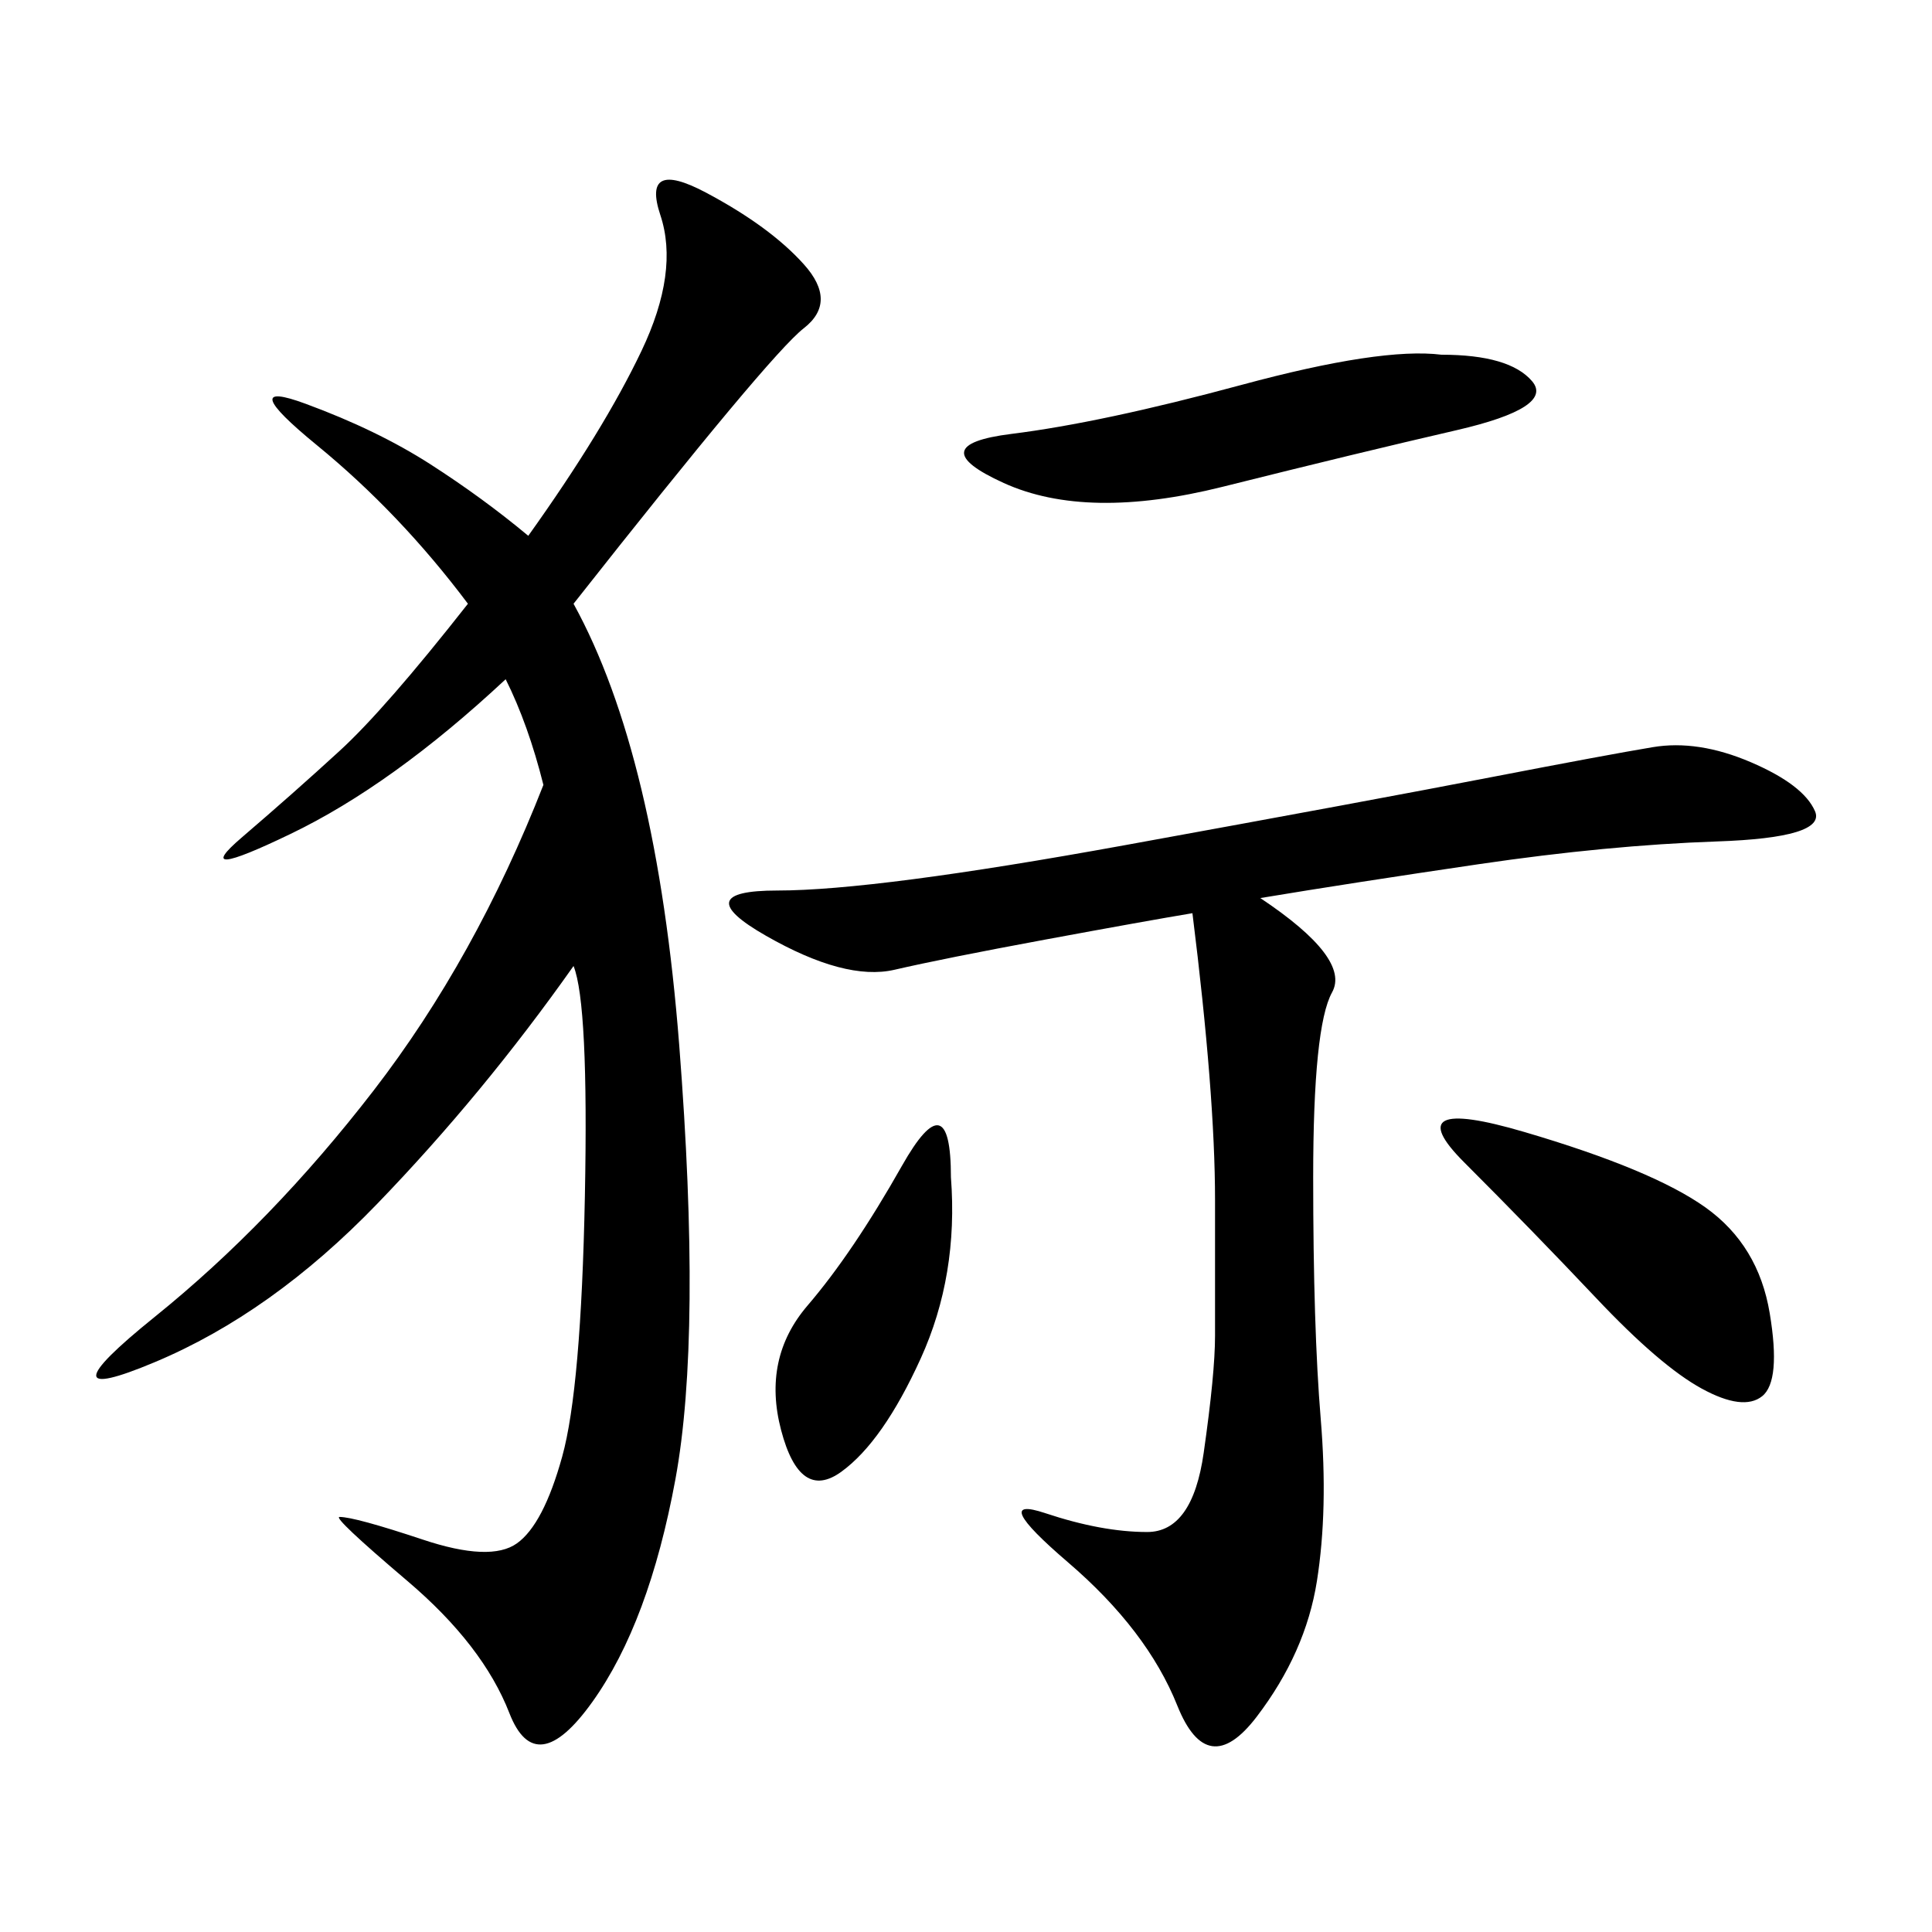 <svg xmlns="http://www.w3.org/2000/svg" xmlns:xlink="http://www.w3.org/1999/xlink" width="300" height="300"><path d="M89.06 93.75Q101.95 117.19 105.47 162.30Q108.98 207.42 104.88 229.69Q100.78 251.95 91.99 264.26Q83.20 276.56 79.10 266.02Q75 255.47 63.28 245.51Q51.56 235.55 52.73 235.55L52.73 235.55Q55.08 235.55 65.63 239.06Q76.17 242.58 80.27 239.65Q84.38 236.72 87.30 226.17Q90.23 215.63 90.82 185.74Q91.41 155.86 89.06 150L89.06 150Q75 169.92 58.59 186.91Q42.19 203.91 24.02 211.52Q5.86 219.14 24.02 204.49Q42.19 189.84 58.01 169.34Q73.83 148.83 84.38 121.88L84.38 121.88Q82.03 112.50 78.52 105.47L78.52 105.47Q60.94 121.88 45.12 129.49Q29.30 137.11 37.50 130.08Q45.70 123.05 52.73 116.60Q59.77 110.16 72.66 93.75L72.66 93.75Q62.11 79.69 49.22 69.14Q36.33 58.59 47.46 62.70Q58.59 66.80 66.80 72.07Q75 77.34 82.03 83.20L82.03 83.20Q93.75 66.80 99.61 54.49Q105.47 42.19 102.54 33.40Q99.61 24.61 109.57 29.88Q119.53 35.16 124.80 41.02Q130.08 46.88 124.80 50.98Q119.53 55.08 89.06 93.75L89.06 93.75ZM195.70 139.45Q209.77 148.83 206.84 154.10Q203.91 159.38 203.91 182.81L203.91 182.81Q203.91 206.25 205.08 220.31Q206.25 234.38 204.49 245.51Q202.73 256.64 195.12 266.60Q187.50 276.56 182.81 264.84Q178.13 253.13 165.82 242.58Q153.52 232.03 162.30 234.96Q171.09 237.89 178.13 237.89L178.13 237.89Q185.16 237.89 186.91 225.59Q188.67 213.28 188.67 207.42L188.67 207.42L188.67 186.33Q188.67 169.92 185.16 141.80L185.16 141.80Q178.13 142.97 162.30 145.90Q146.48 148.83 138.87 150.59Q131.25 152.34 118.95 145.31Q106.64 138.28 120.70 138.28L120.70 138.28Q135.94 138.28 174.61 131.25Q213.28 124.22 231.45 120.70Q249.61 117.19 256.64 116.02Q263.67 114.84 271.88 118.36Q280.08 121.88 281.84 125.98Q283.59 130.08 266.60 130.66Q249.61 131.25 229.69 134.18Q209.77 137.11 195.70 139.45L195.70 139.45ZM223.83 55.08Q234.38 55.08 237.89 59.18Q241.41 63.28 226.17 66.80Q210.94 70.31 189.84 75.59Q168.75 80.86 155.86 75Q142.97 69.14 157.03 67.38Q171.09 65.63 192.77 59.77Q214.45 53.91 223.83 55.08L223.83 55.08ZM236.72 175.78Q256.64 181.64 264.84 187.50Q273.05 193.36 274.80 203.91Q276.56 214.45 273.63 216.80Q270.70 219.14 264.26 215.63Q257.81 212.11 247.85 201.56Q237.89 191.02 227.34 180.47Q216.80 169.92 236.72 175.78L236.72 175.78ZM147.66 182.81Q148.83 198.05 142.97 210.94Q137.11 223.83 130.66 228.52Q124.22 233.20 121.29 222.07Q118.36 210.94 125.39 202.73Q132.42 194.53 140.04 181.05Q147.66 167.58 147.66 182.81L147.66 182.81Z"/></svg>